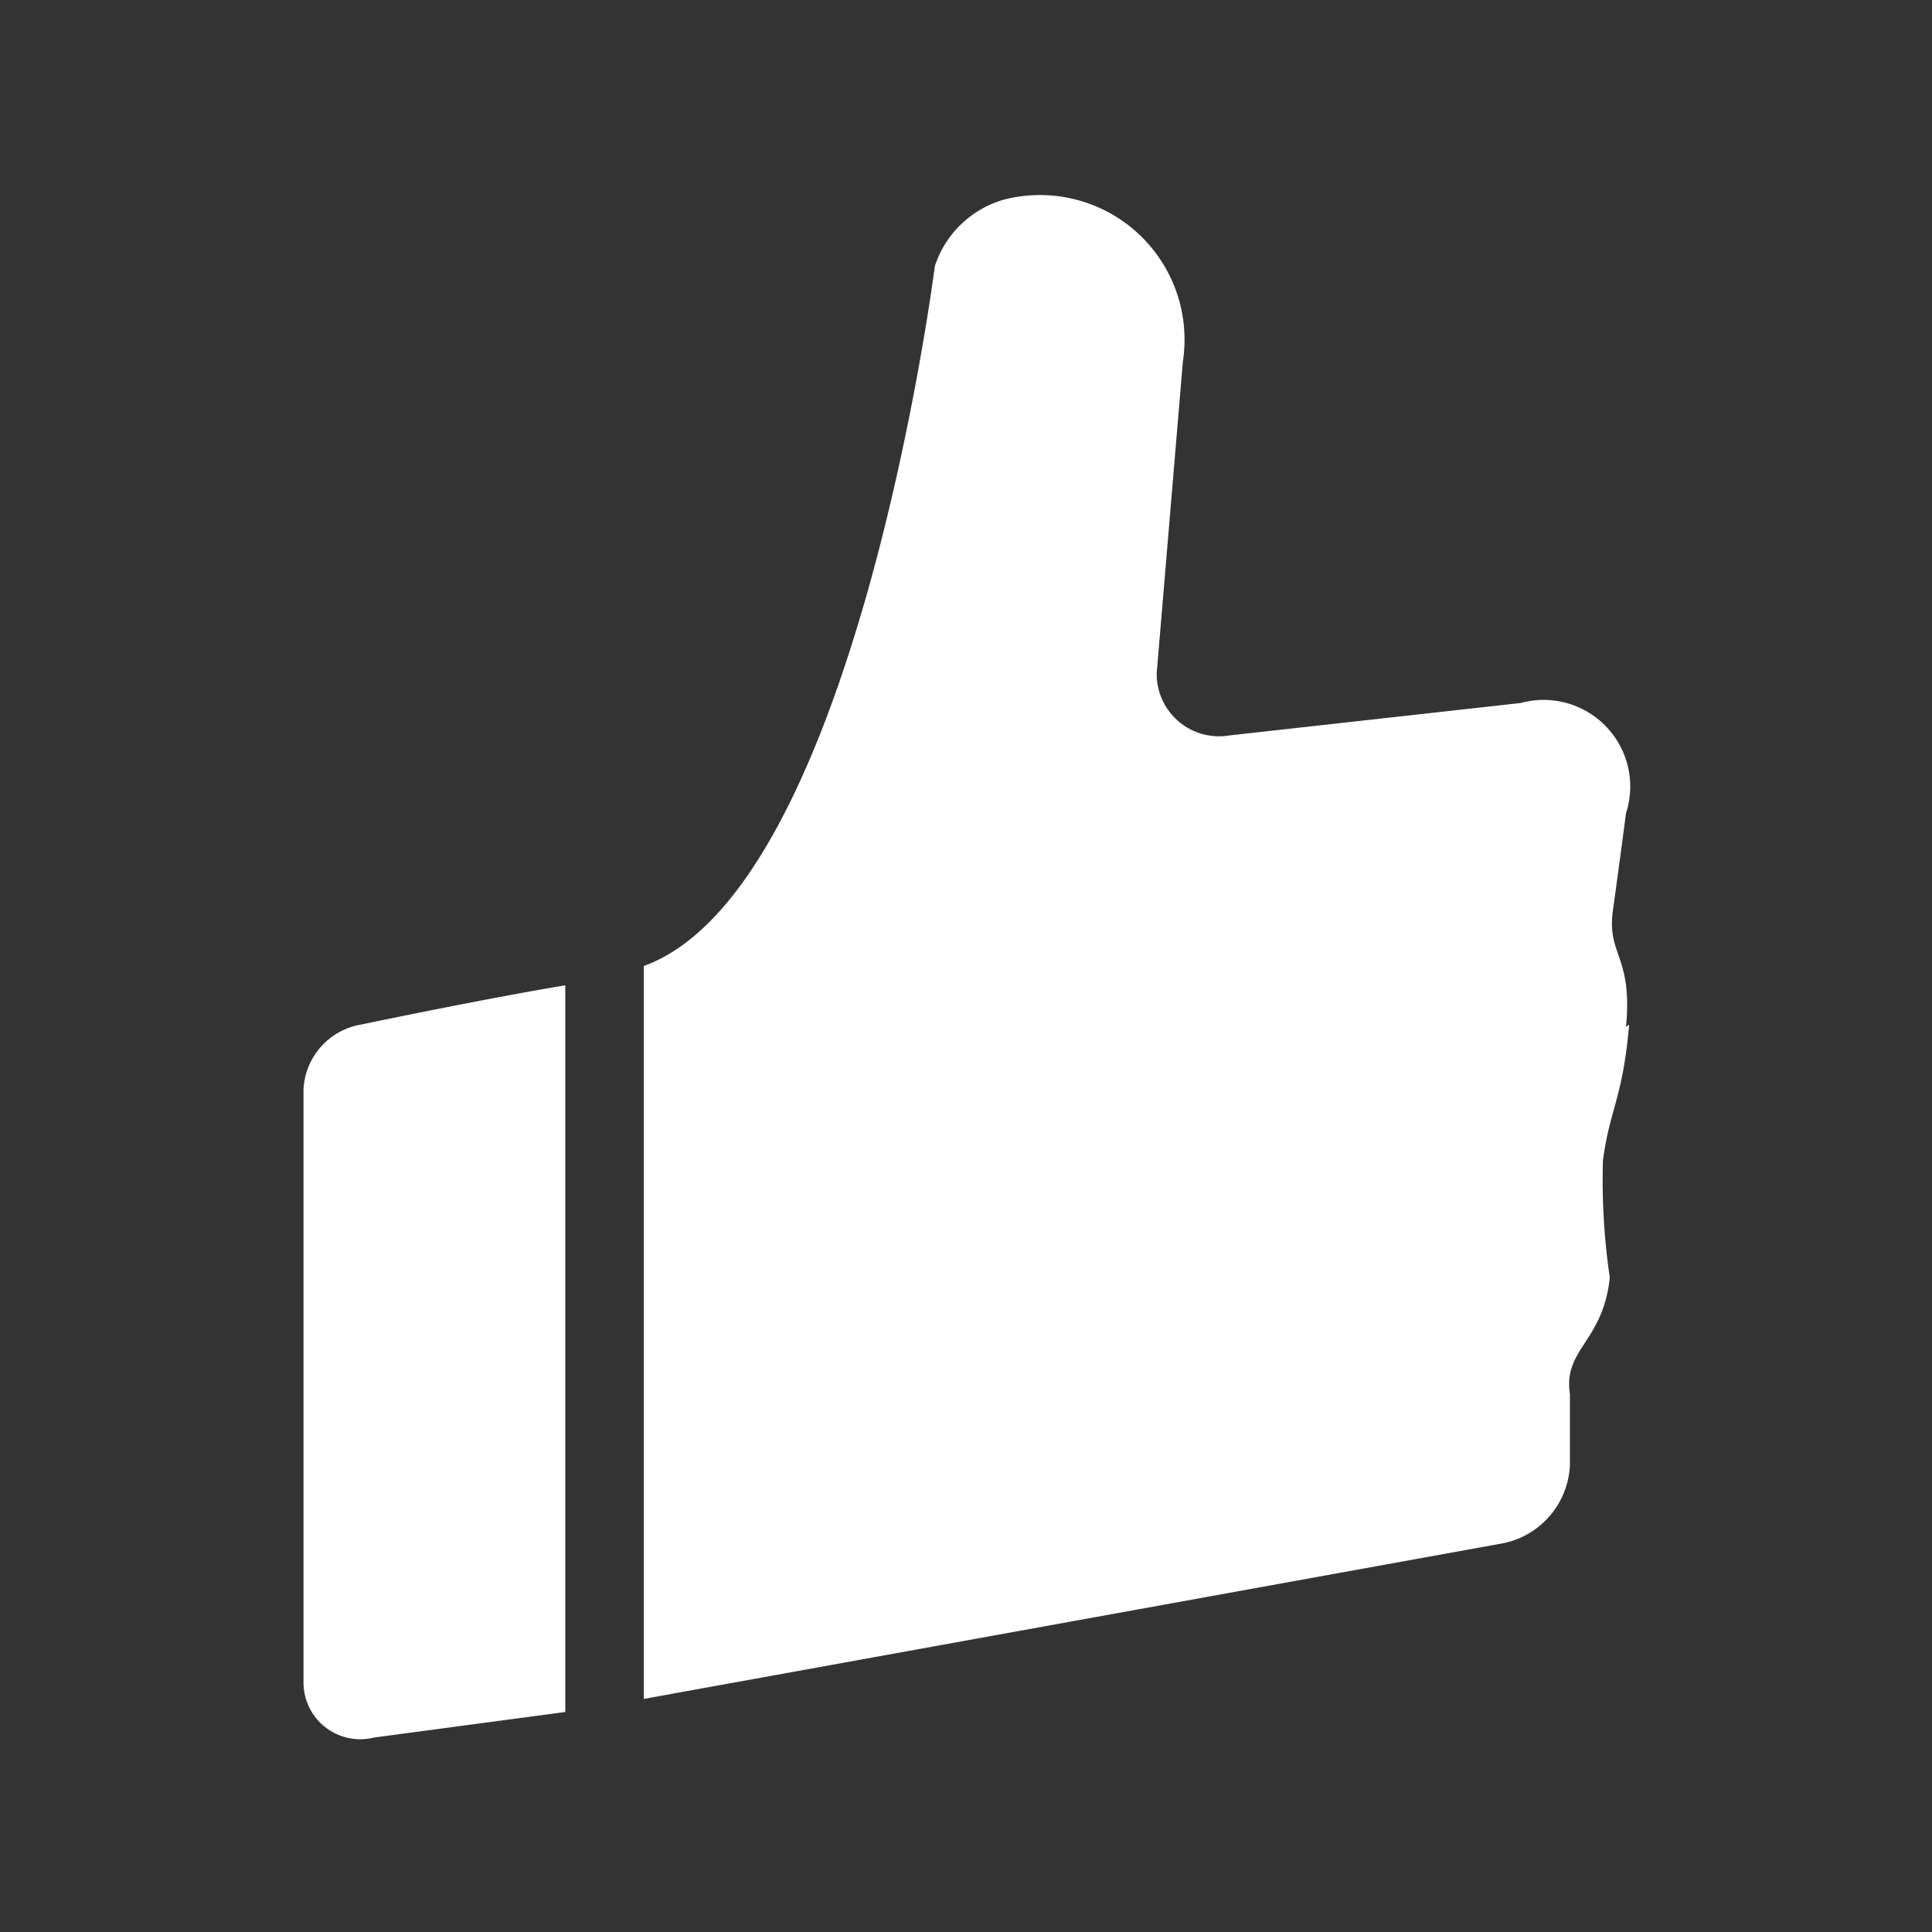 <svg id="图层_1" data-name="图层 1" xmlns="http://www.w3.org/2000/svg" viewBox="0 0 31 31"><rect x="0" y="0" width="31" height="31" fill="#333333" stroke="none"/><defs><style>.cls-1{fill:#fff;}</style></defs><title>yz</title><path class="cls-1" d="M4.87,17.48V27A.91.91,0,0,0,6,27.88l3.07-.41V15.81c-1.27.21-3.28.63-3.28.63A1.11,1.11,0,0,0,4.87,17.48Zm21.22-1c.11-1.15-.31-1.15-.21-1.87s.21-1.56.21-1.56a1.39,1.39,0,0,0-1.69-1.77l-4.67.52a1,1,0,0,1-1.17-1l.42-5a2.32,2.32,0,0,0-2.86-2.6A1.64,1.64,0,0,0,15,4.27s-1.27,10-4.67,11.23V27.26l13.8-2.5a1.34,1.34,0,0,0,1.06-1.25V22.37c-.11-.73.53-.83.64-1.87a10.79,10.79,0,0,1-.11-1.88c.11-.83.32-1,.42-2.18Z"/></svg>
